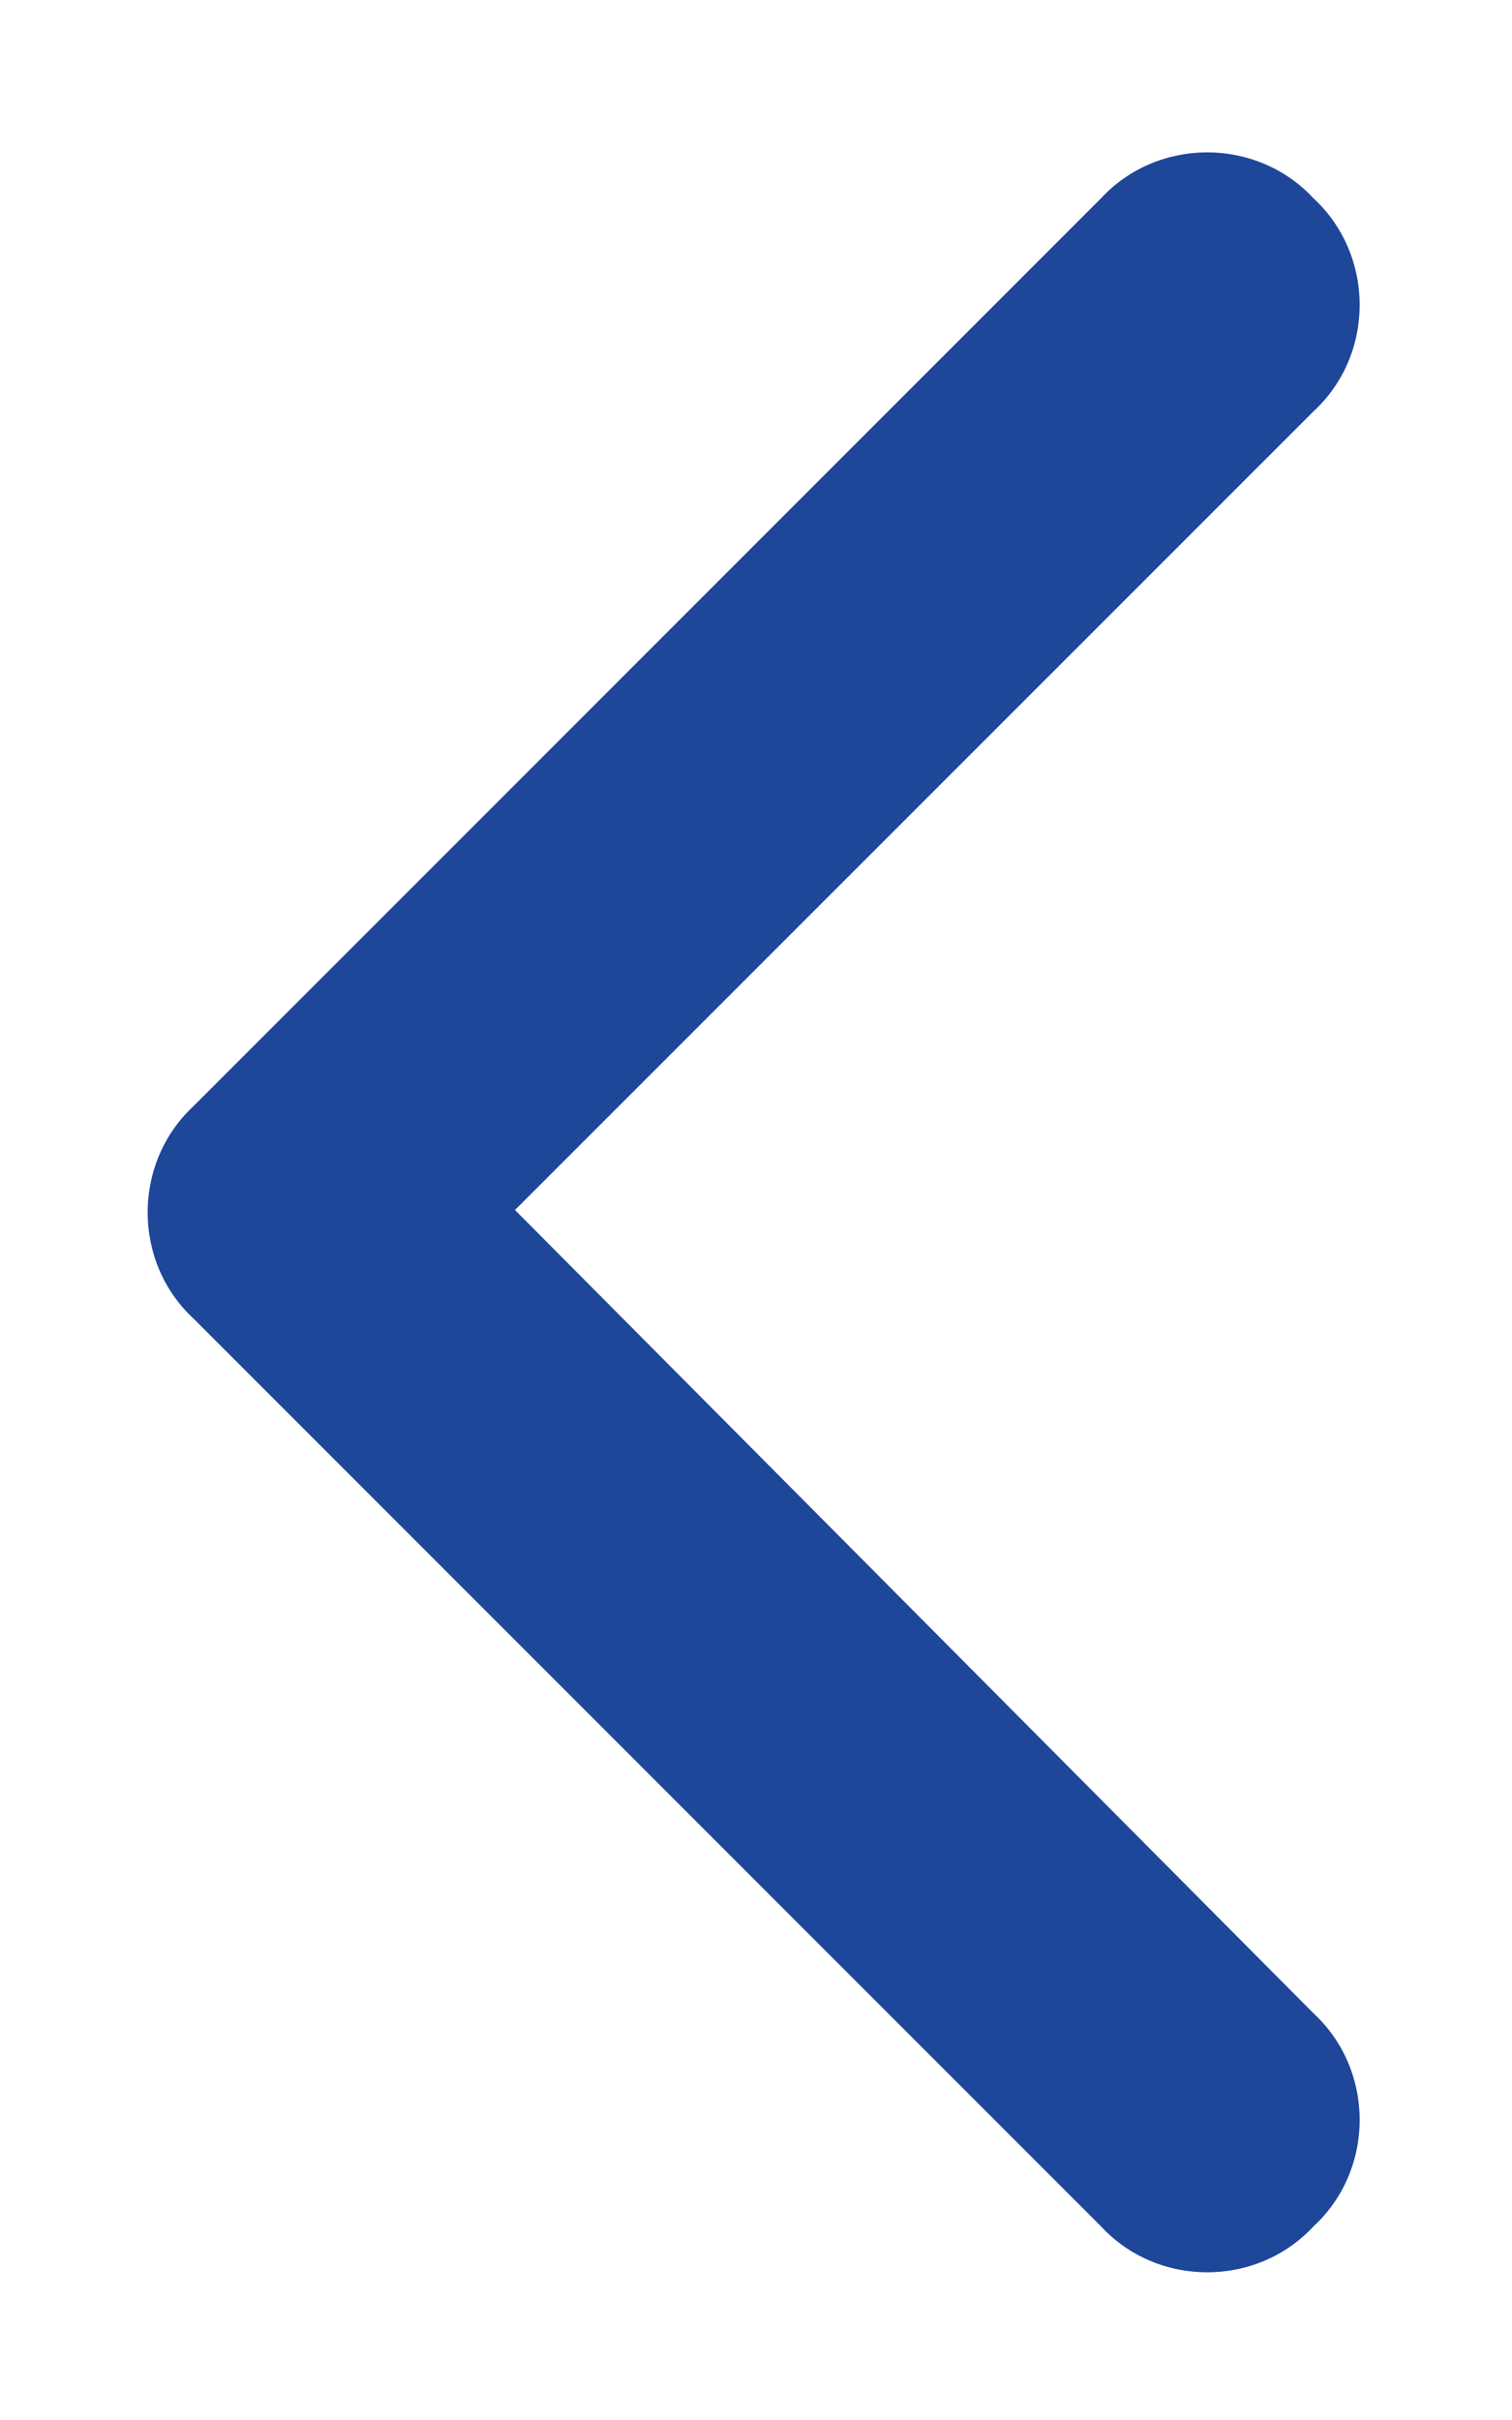 <svg width="10" height="16" viewBox="0 0 10 16" fill="none" xmlns="http://www.w3.org/2000/svg">
<path d="M1.281 7.312L7.281 1.312C7.656 0.906 8.312 0.906 8.688 1.312C9.094 1.688 9.094 2.344 8.688 2.719L3.406 8L8.688 13.312C9.094 13.688 9.094 14.344 8.688 14.719C8.312 15.125 7.656 15.125 7.281 14.719L1.281 8.719C0.875 8.344 0.875 7.688 1.281 7.312Z" fill="#1E479A"/>
</svg>
